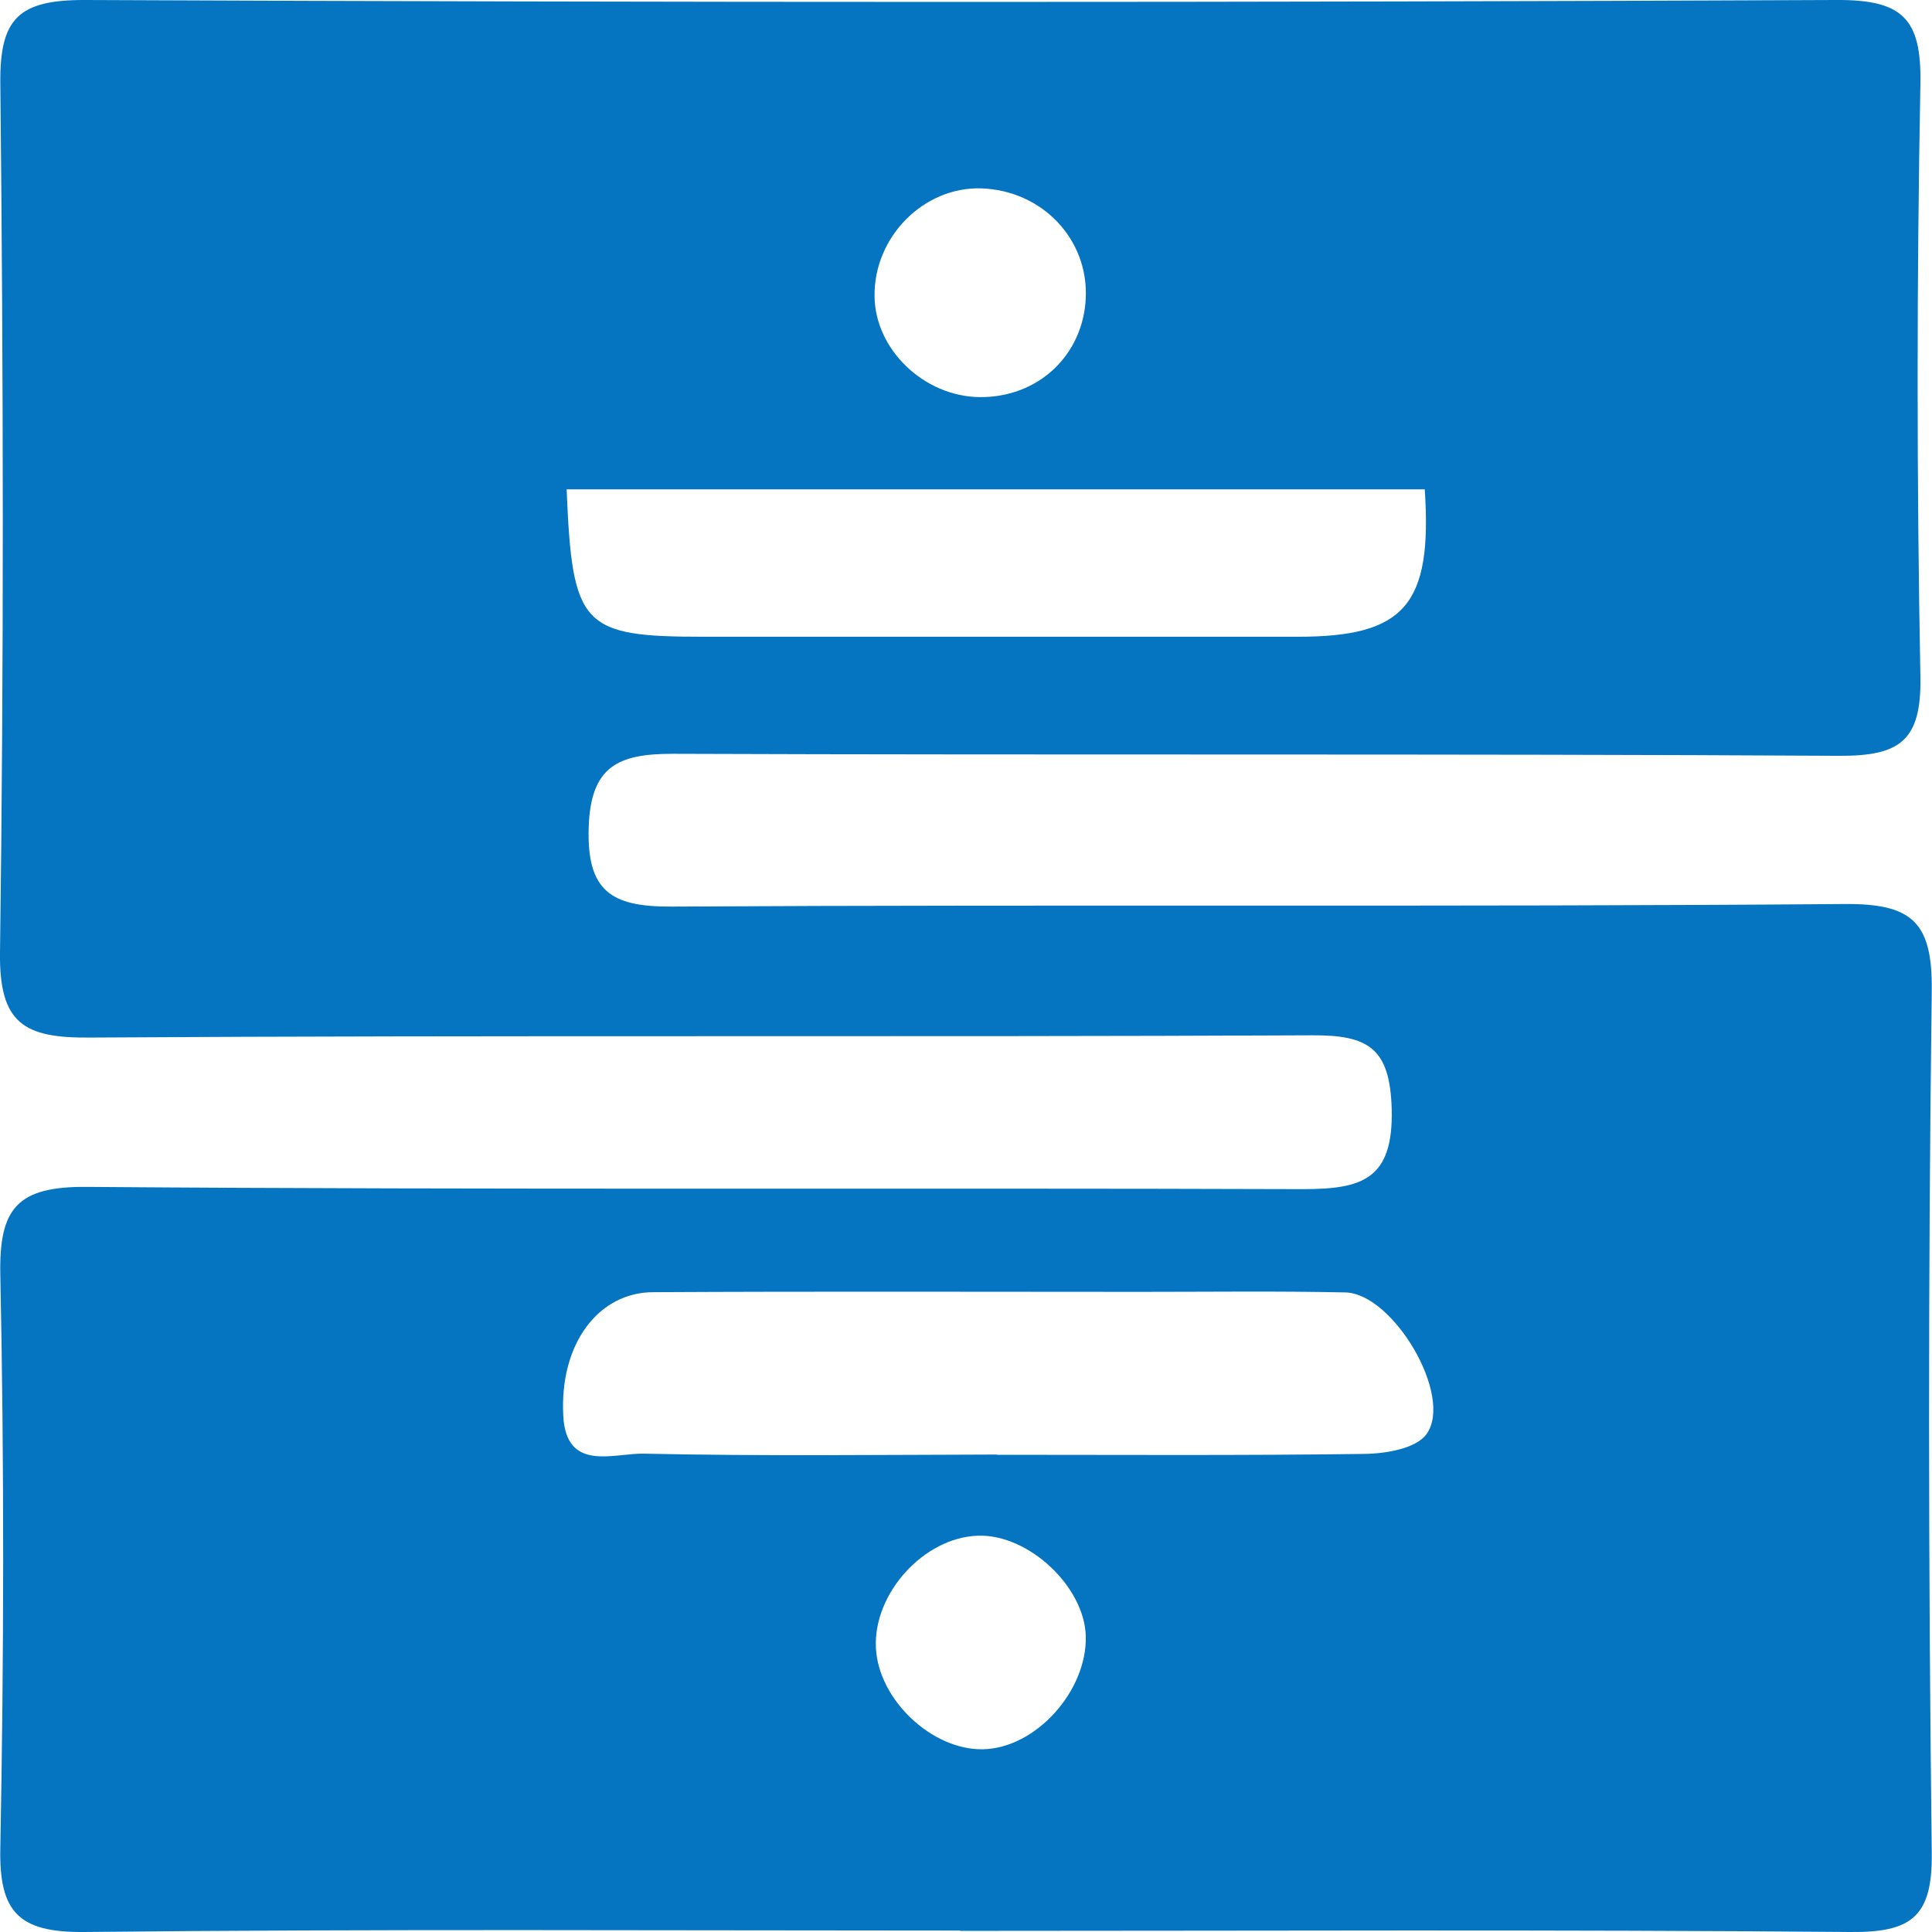 <svg width="24" height="24" viewBox="0 0 24 24" fill="none" xmlns="http://www.w3.org/2000/svg">
<g clip-path="url(#clip0_28_33597)">
<path d="M11.928 23.982C8.3 23.982 4.671 23.961 1.043 24C0.232 24.007 -0.014 23.754 0.004 22.953C0.049 20.581 0.053 18.209 0.004 15.841C-0.014 15.008 0.214 14.737 1.078 14.744C6.112 14.783 11.145 14.755 16.178 14.772C16.912 14.772 17.312 14.66 17.288 13.774C17.267 13.019 16.996 12.857 16.301 12.861C11.24 12.885 6.178 12.857 1.113 12.889C0.302 12.896 -0.011 12.717 -2.45482e-06 11.835C0.049 8.233 0.042 4.631 0.004 1.033C-0.004 0.225 0.235 -6.81855e-05 1.047 -6.81855e-05C8.303 0.032 15.56 0.032 22.816 -6.81855e-05C23.635 -0.004 23.87 0.232 23.856 1.037C23.81 3.496 23.81 5.956 23.856 8.412C23.87 9.21 23.593 9.393 22.841 9.389C18.011 9.361 13.185 9.382 8.356 9.364C7.682 9.364 7.337 9.516 7.313 10.278C7.288 11.072 7.594 11.265 8.338 11.262C13.196 11.234 18.054 11.269 22.911 11.23C23.751 11.223 24.007 11.452 23.997 12.306C23.951 15.876 23.954 19.449 23.997 23.02C24.007 23.814 23.74 24.007 22.988 24C19.3 23.968 15.616 23.986 11.928 23.986V23.982ZM12.388 18.072C13.909 18.072 15.43 18.082 16.947 18.061C17.214 18.058 17.59 17.995 17.72 17.816C18.061 17.345 17.309 16.069 16.712 16.055C15.865 16.037 15.015 16.048 14.169 16.048C12.153 16.048 10.137 16.041 8.117 16.052C7.432 16.052 6.951 16.695 6.997 17.584C7.032 18.297 7.629 18.047 8.005 18.058C9.466 18.09 10.927 18.072 12.388 18.069V18.072ZM17.695 6.079H7.039C7.109 7.787 7.228 7.91 8.749 7.91C11.208 7.91 13.663 7.91 16.122 7.91C17.449 7.91 17.794 7.516 17.699 6.079H17.695ZM12.188 2.34C11.475 2.319 10.857 2.941 10.864 3.675C10.867 4.34 11.478 4.926 12.17 4.933C12.897 4.94 13.456 4.413 13.488 3.7C13.519 2.966 12.943 2.365 12.188 2.34ZM13.488 20.324C13.47 19.706 12.774 19.056 12.149 19.077C11.478 19.098 10.846 19.794 10.881 20.472C10.913 21.115 11.577 21.741 12.209 21.73C12.862 21.719 13.505 21.01 13.488 20.324Z" fill="#0675C1"/>
</g>
<defs>
<clipPath id="clip0_28_33597">
<rect width="24" height="24" fill="white"/>
</clipPath>
</defs>
</svg>
